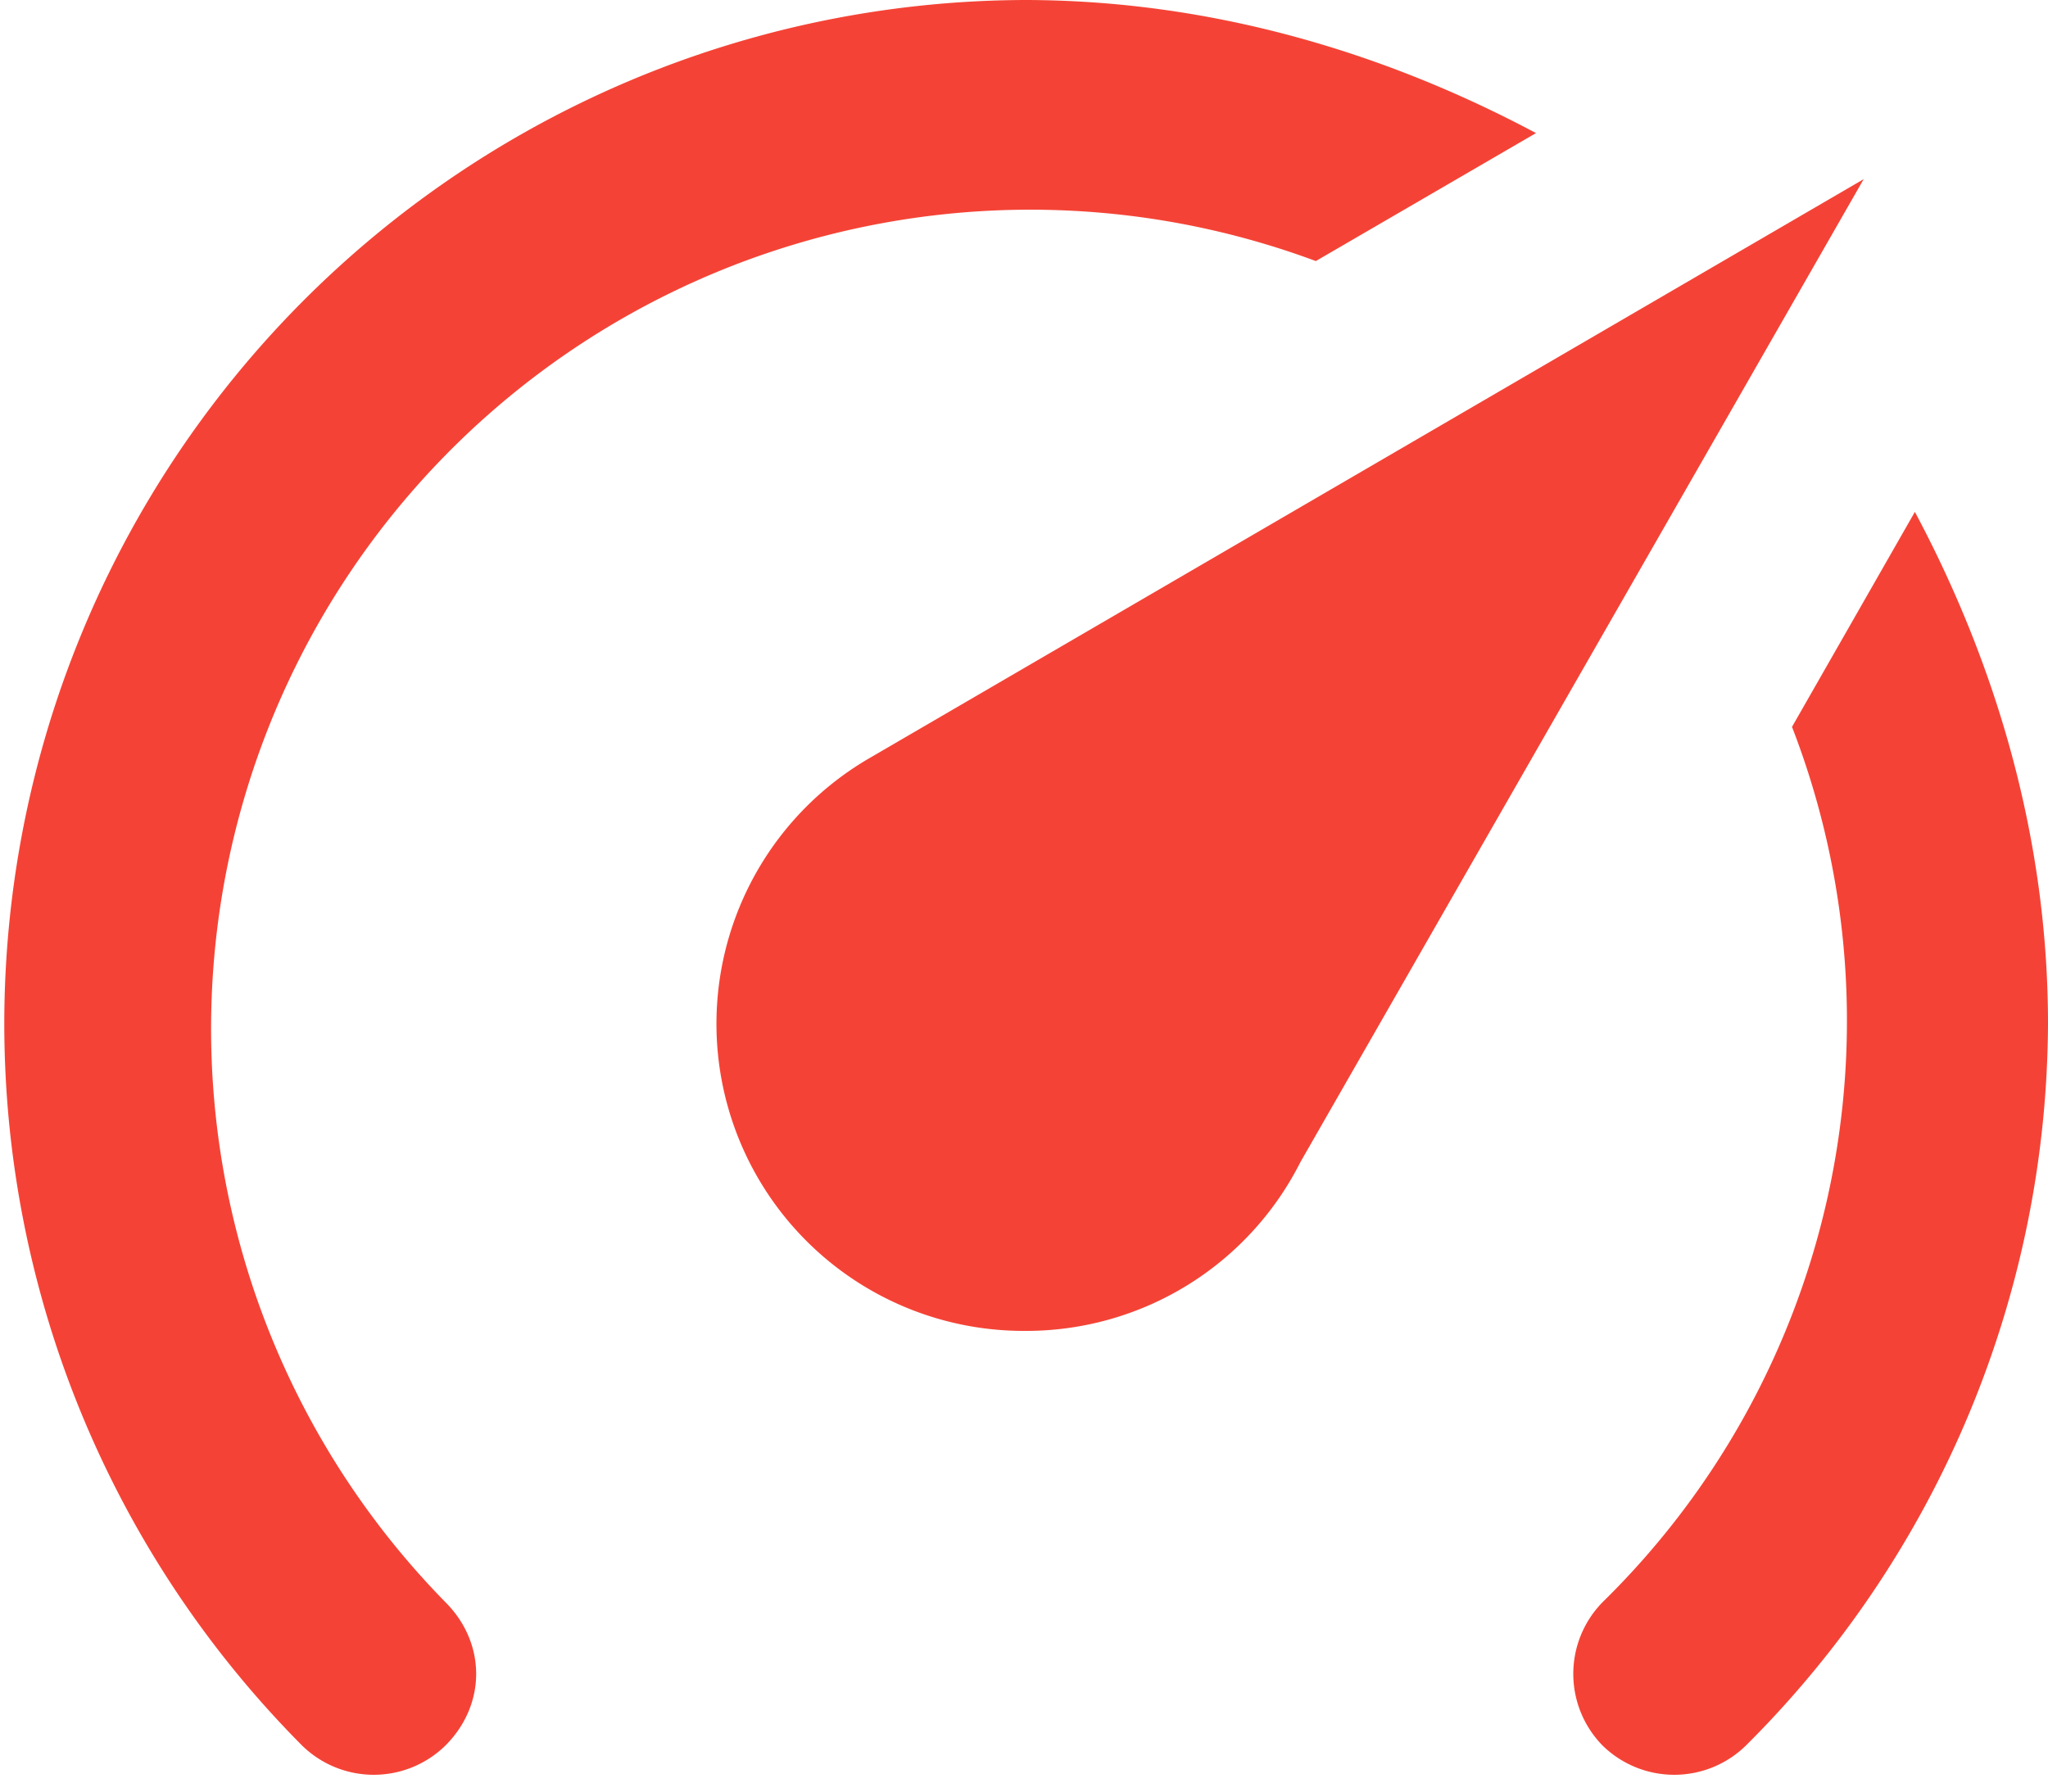 <svg xmlns="http://www.w3.org/2000/svg" viewBox="0 0 40 35"><path fill="#F44336" fill-rule="evenodd" d="M20 26a6 6 0 0 1-3-11.2L36.4 3.5l-11 19.2A6 6 0 0 1 20 26Zm0-26c3.6 0 7 1 10 2.6l-4.3 2.5a16 16 0 0 0-17 26.2c.8.8.8 2 0 2.8a2 2 0 0 1-2.8 0A20 20 0 0 1 20 0Zm20 20a20 20 0 0 1-5.9 14.1 2 2 0 0 1-2.8 0 2 2 0 0 1 0-2.8A15.9 15.9 0 0 0 35 14.2l2.4-4.2C39 13 40 16.4 40 20Z"/></svg>